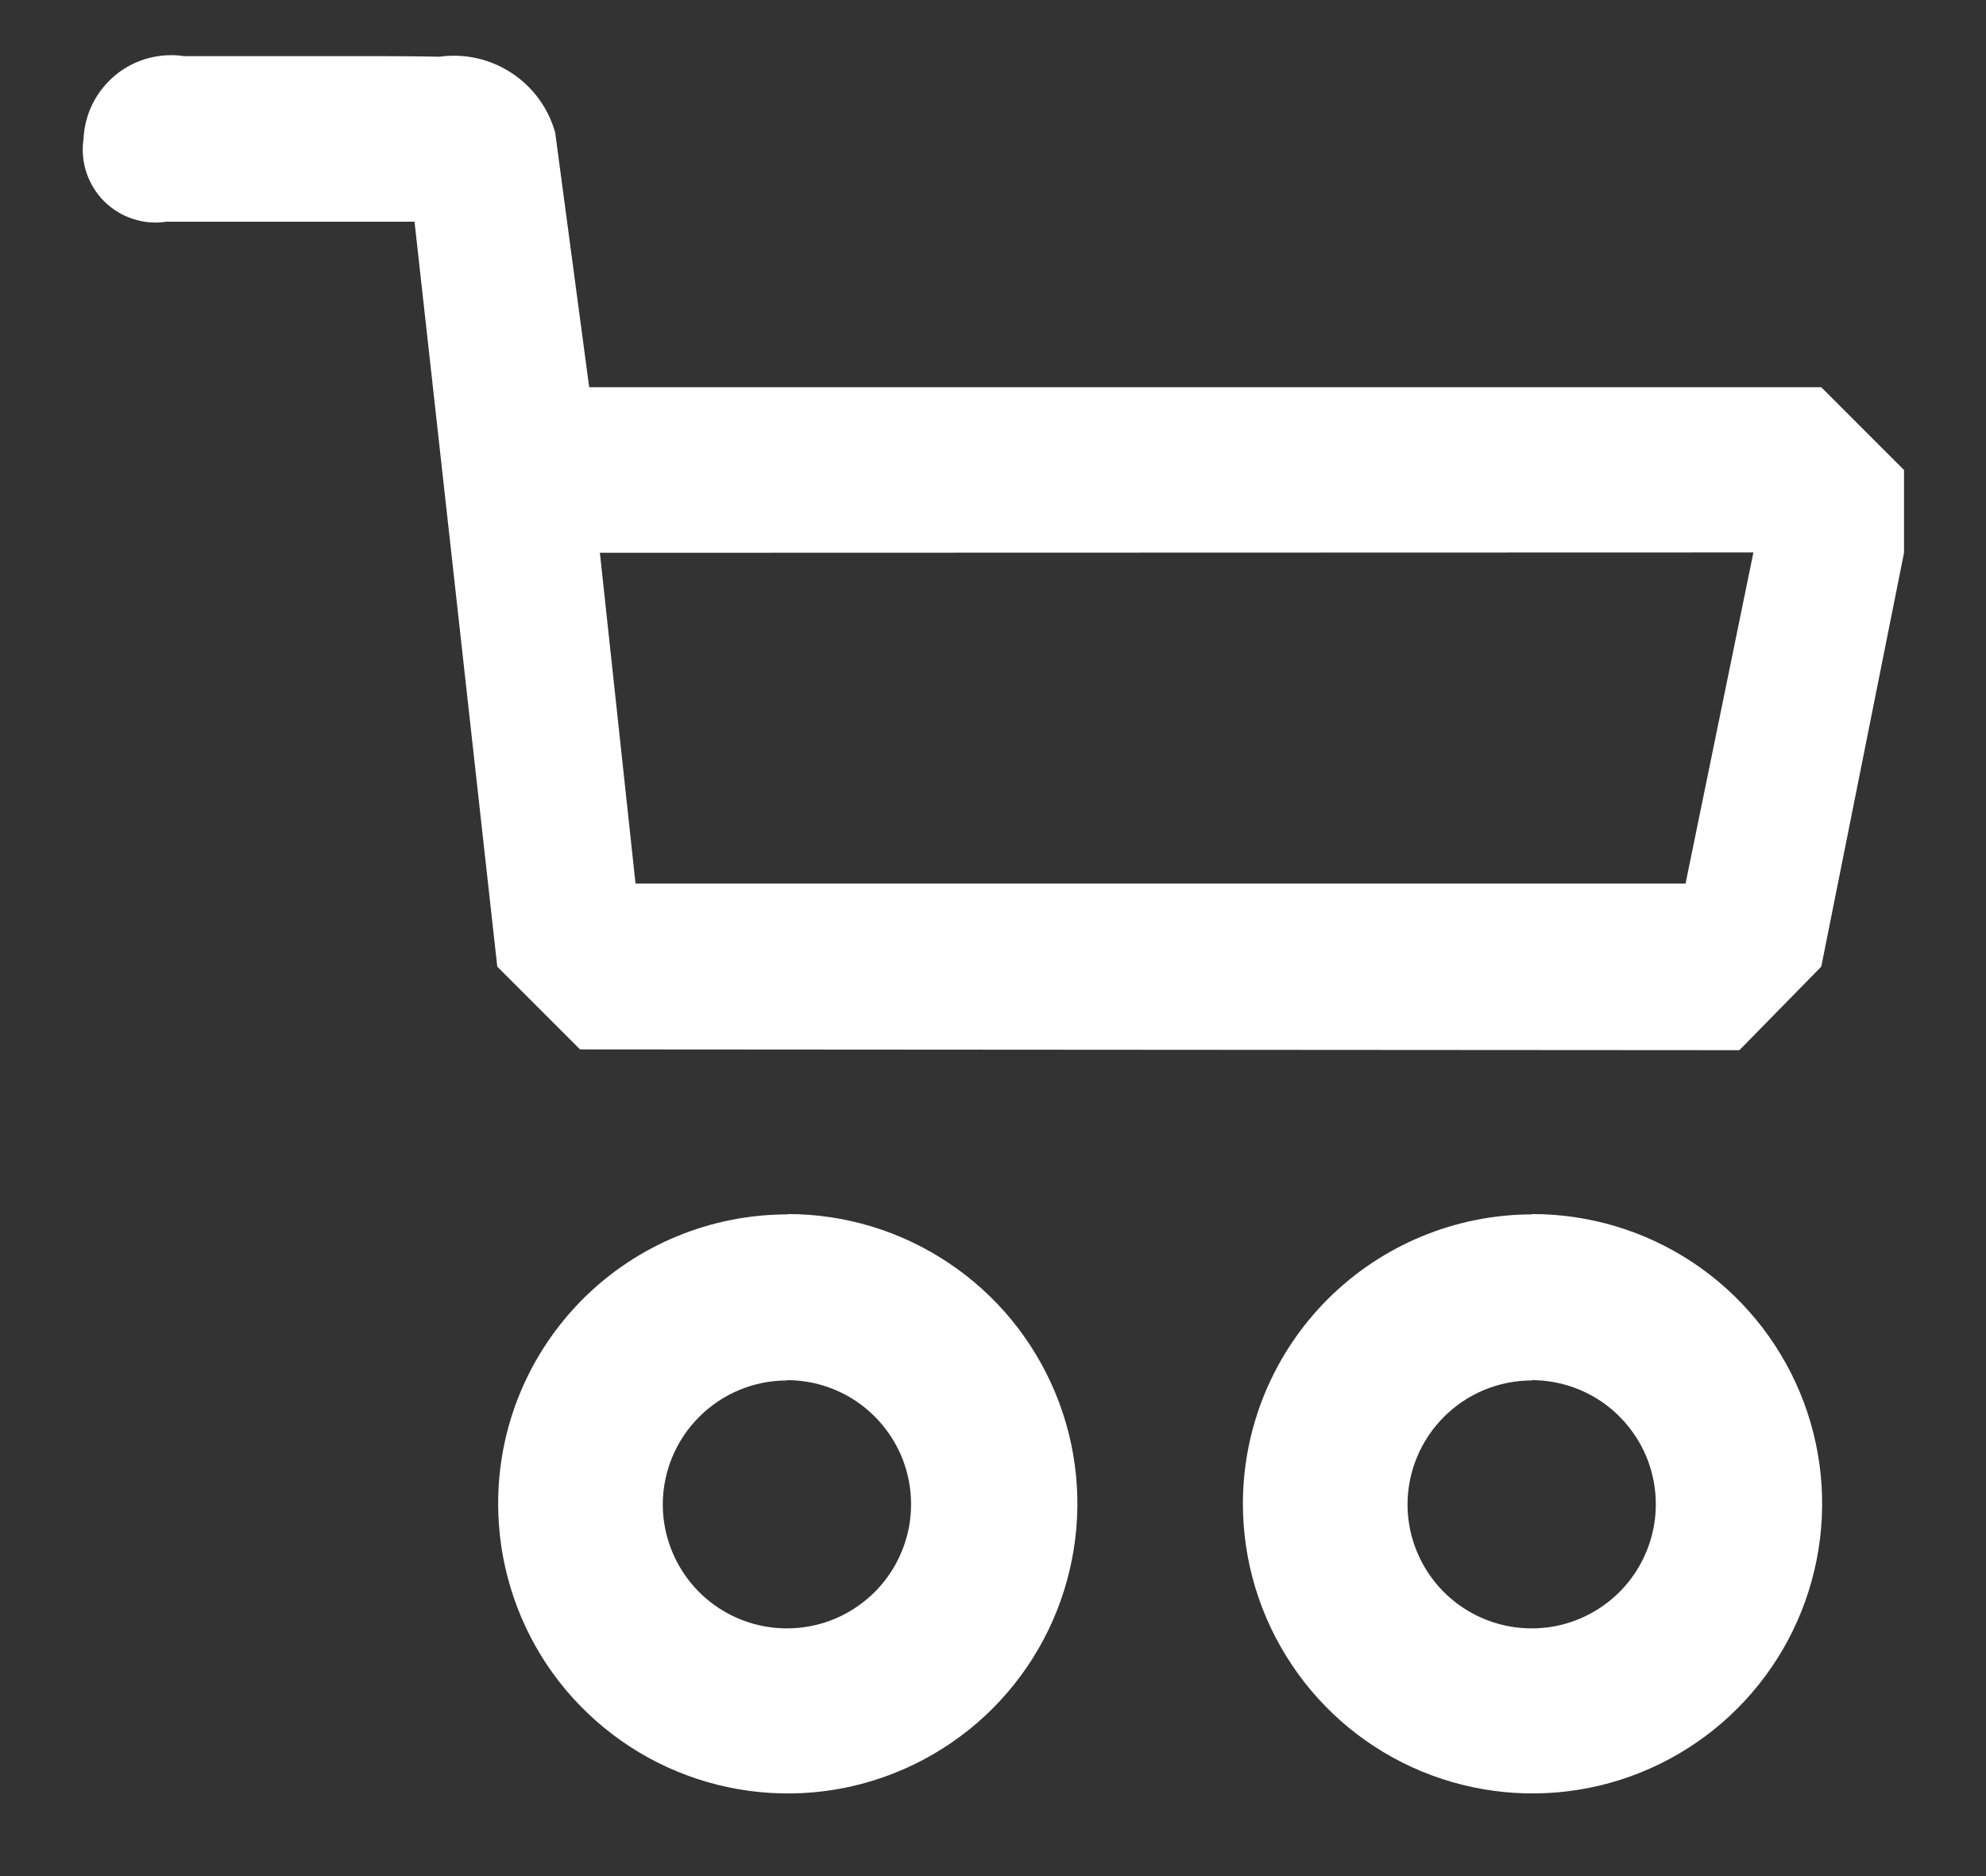<svg width="18" height="17" viewBox="0 0 18 17" fill="none" xmlns="http://www.w3.org/2000/svg">
<rect x="0" y="0" width="18" height="17" fill="#333333" stroke="none"/>
<path fill-rule="evenodd" clip-rule="evenodd" d="M16.507 8.759L15.765 9.516L5.257 9.509L4.507 8.759L3.757 2.009H1.507C1.405 2.025 1.301 2.016 1.203 1.983C1.105 1.951 1.016 1.896 0.943 1.823C0.87 1.75 0.816 1.661 0.783 1.563C0.751 1.465 0.742 1.361 0.757 1.259C0.762 1.148 0.79 1.039 0.84 0.939C0.89 0.839 0.961 0.751 1.047 0.68C1.133 0.609 1.234 0.557 1.341 0.528C1.449 0.499 1.562 0.492 1.672 0.509H3.51C3.742 0.509 3.982 0.514 3.982 0.514C4.211 0.482 4.443 0.534 4.636 0.661C4.829 0.787 4.97 0.979 5.032 1.202L5.34 3.509H16.507L17.257 4.259V5.009L16.507 8.759ZM5.437 5.009L5.76 8.006H15.277L15.892 5.006L5.437 5.009ZM7.14 11.001C7.659 11.001 8.166 11.155 8.598 11.444C9.03 11.732 9.366 12.142 9.565 12.622C9.764 13.101 9.816 13.629 9.714 14.138C9.613 14.647 9.363 15.115 8.996 15.482C8.629 15.849 8.161 16.099 7.652 16.201C7.143 16.302 6.615 16.25 6.135 16.051C5.656 15.853 5.246 15.516 4.957 15.085C4.669 14.653 4.515 14.145 4.515 13.626C4.515 13.281 4.582 12.94 4.714 12.622C4.846 12.303 5.04 12.014 5.283 11.771C5.527 11.527 5.817 11.334 6.135 11.203C6.454 11.071 6.795 11.004 7.14 11.004V11.001ZM13.882 11.001C14.402 11 14.91 11.152 15.343 11.44C15.775 11.727 16.113 12.137 16.313 12.616C16.513 13.096 16.566 13.624 16.465 14.134C16.365 14.643 16.115 15.112 15.748 15.48C15.382 15.847 14.914 16.098 14.405 16.2C13.895 16.302 13.367 16.25 12.887 16.052C12.407 15.854 11.996 15.517 11.708 15.085C11.419 14.653 11.265 14.146 11.265 13.626C11.265 12.932 11.541 12.266 12.032 11.774C12.523 11.283 13.188 11.006 13.882 11.004V11.001ZM7.132 12.506C7.355 12.506 7.572 12.572 7.757 12.695C7.942 12.819 8.086 12.995 8.172 13.2C8.257 13.406 8.279 13.632 8.236 13.85C8.192 14.068 8.085 14.269 7.928 14.426C7.77 14.583 7.57 14.691 7.352 14.734C7.133 14.777 6.907 14.755 6.702 14.67C6.496 14.585 6.32 14.441 6.197 14.256C6.073 14.071 6.007 13.853 6.007 13.631C6.008 13.333 6.127 13.048 6.338 12.838C6.549 12.627 6.834 12.509 7.132 12.509V12.506ZM14.507 12.695C14.322 12.572 14.105 12.506 13.882 12.506V12.509C13.585 12.509 13.299 12.627 13.088 12.838C12.877 13.048 12.758 13.333 12.757 13.631C12.757 13.853 12.823 14.071 12.947 14.256C13.07 14.441 13.246 14.585 13.452 14.67C13.657 14.755 13.883 14.777 14.102 14.734C14.32 14.691 14.52 14.583 14.678 14.426C14.835 14.269 14.942 14.068 14.986 13.85C15.029 13.632 15.007 13.406 14.922 13.2C14.836 12.995 14.692 12.819 14.507 12.695Z" fill="white"/>
</svg>
